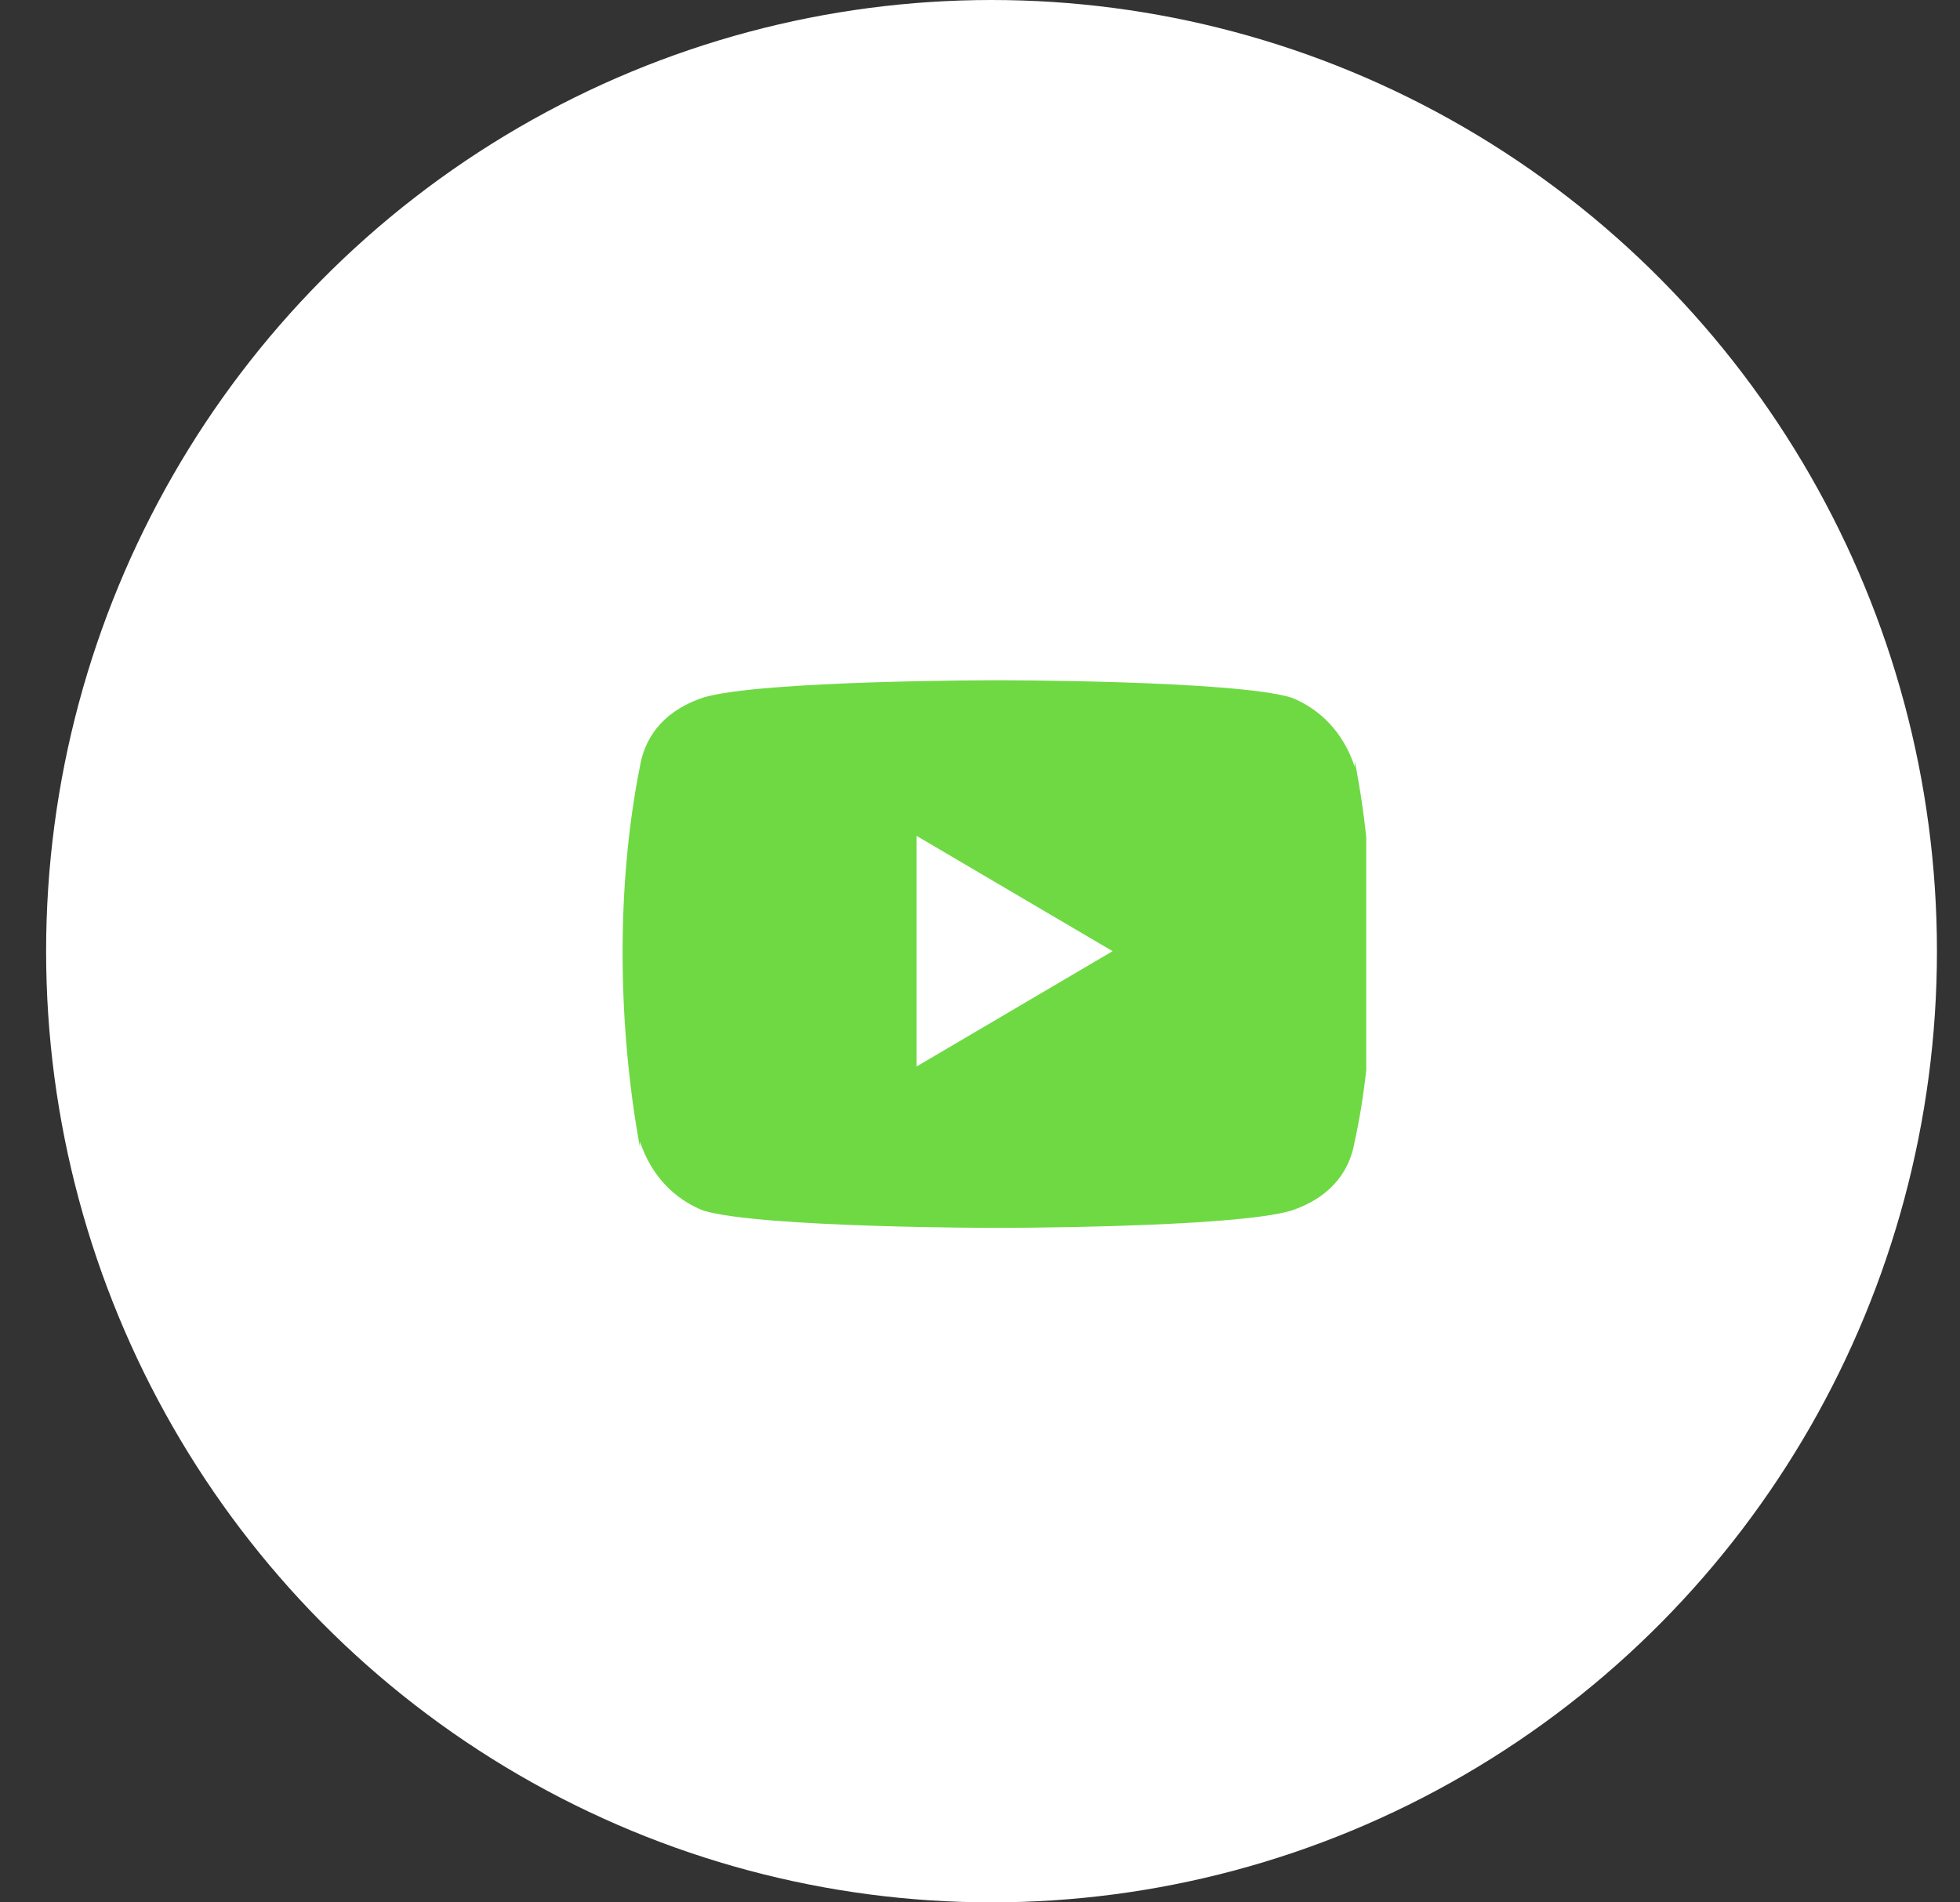<?xml version="1.0" encoding="UTF-8"?> <!-- Generator: Adobe Illustrator 26.0.2, SVG Export Plug-In . SVG Version: 6.00 Build 0) --> <svg xmlns="http://www.w3.org/2000/svg" xmlns:xlink="http://www.w3.org/1999/xlink" id="Шар_1" x="0px" y="0px" viewBox="0 0 34 33" style="enable-background:new 0 0 34 33;" xml:space="preserve"><rect x="0" y="0" width="34" height="33" fill="#333333" stroke="none"/> <style type="text/css"> .st0{fill:#FFFFFF;} .st1{clip-path:url(#SVGID_00000133502919319694356200000015159935926877198509_);} .st2{fill:#6FD944;} </style> <ellipse class="st0" cx="17.2" cy="16.5" rx="16.4" ry="16.5"></ellipse> <g> <defs> <rect id="SVGID_1_" x="10.6" y="9.9" width="13.1" height="13.2"></rect> </defs> <clipPath id="SVGID_00000158722660118913869030000005237544280216200335_"> <use xlink:href="#SVGID_1_" style="overflow:visible;"></use> </clipPath> <g style="clip-path:url(#SVGID_00000158722660118913869030000005237544280216200335_);"> <path class="st2" d="M23.5,13.2l0,0.1c-0.2-0.6-0.6-1-1.1-1.2l0,0c-1-0.3-5.1-0.3-5.1-0.3s-4.1,0-5.1,0.3c-0.6,0.2-1,0.6-1.1,1.2 l0,0c-0.4,2-0.4,4.4,0,6.6l0-0.1c0.2,0.6,0.6,1,1.1,1.2l0,0c1,0.3,5.1,0.3,5.1,0.3s4.1,0,5.1-0.3c0.6-0.2,1-0.6,1.1-1.2l0,0 c0.2-0.9,0.3-2,0.3-3.1c0,0,0-0.1,0-0.1c0,0,0-0.1,0-0.1C23.8,15.3,23.7,14.2,23.5,13.2z M15.9,18.5v-4l3.4,2L15.9,18.5z"></path> </g> </g> </svg> 